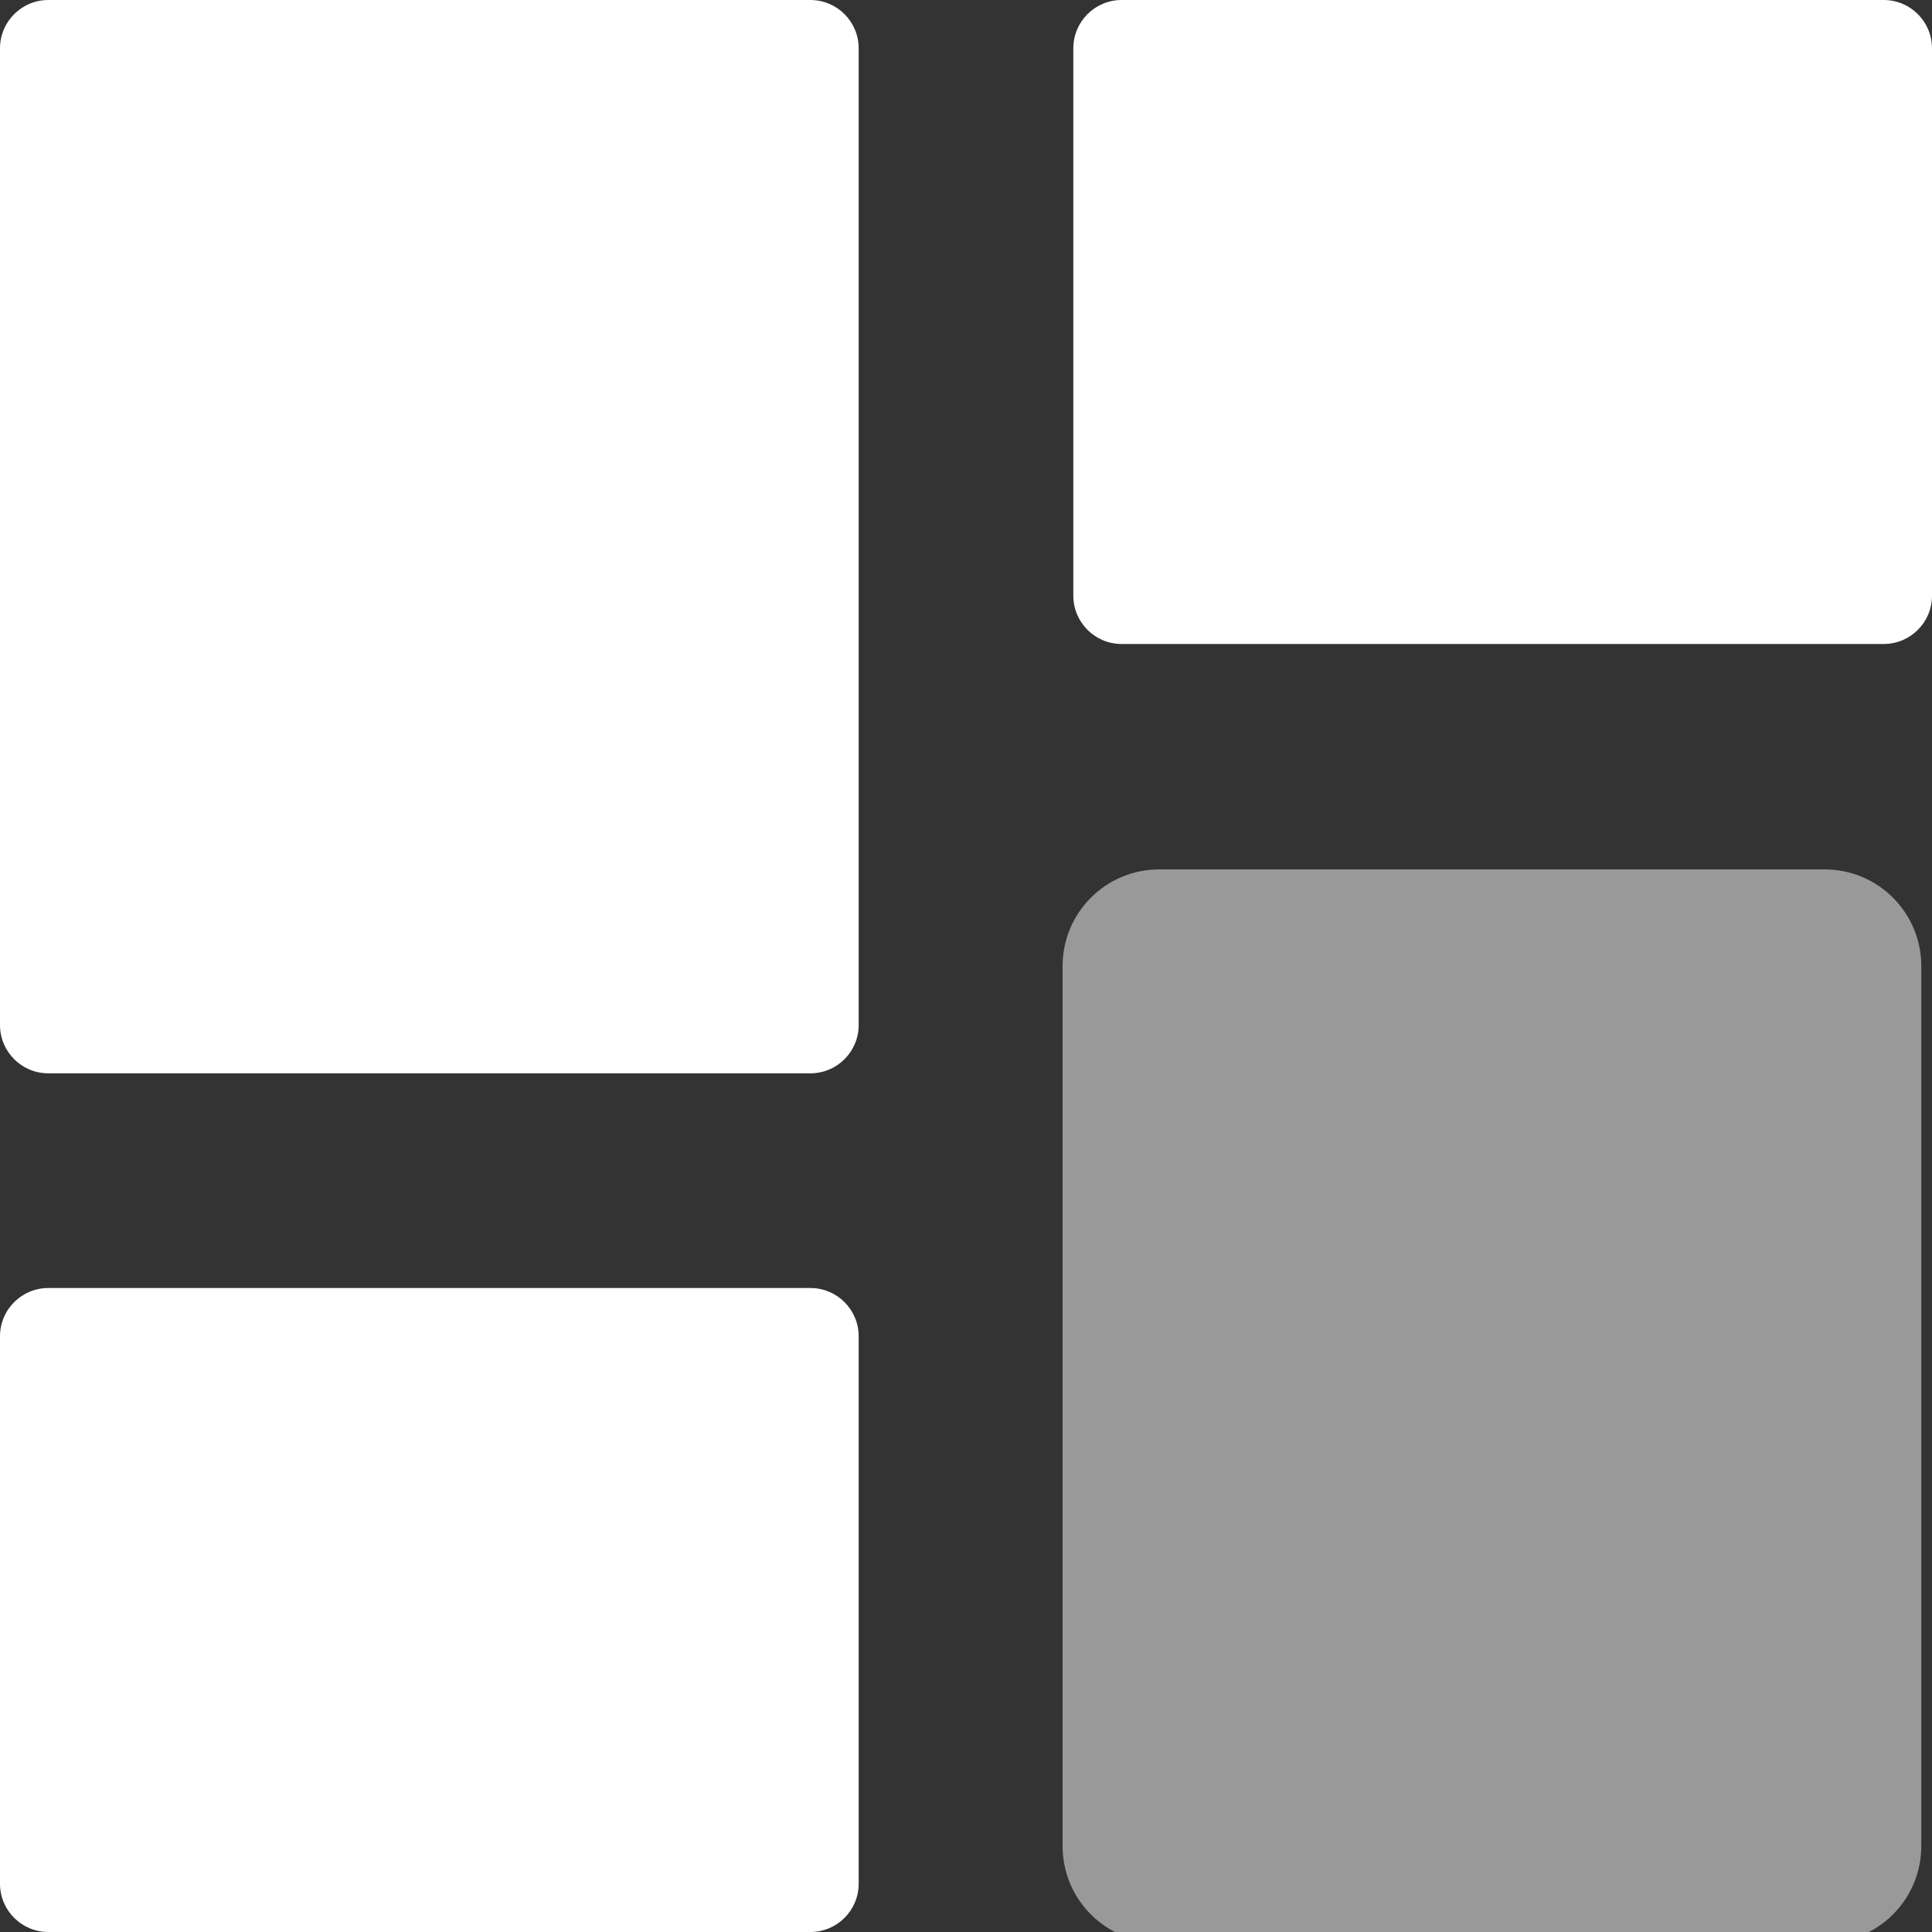 <svg width="40" height="40" viewBox="0 0 40 40" fill="white" xmlns="http://www.w3.org/2000/svg">
        <rect x="0" y="0" width="40" height="40" fill="#333333" stroke="none"/>
        <path
          opacity="0.5"
          d="M37.778 40.222H24C22.895 40.222 22 39.327 22 38.222V20C22 18.895 22.895 18 24 18H37.778C38.882 18 39.778 18.895 39.778 20V38.222C39.778 39.327 38.882 40.222 37.778 40.222Z"
        />
        <path d="M23.222 0C22.67 0 22.222 0.448 22.222 1V12.333C22.222 12.886 22.67 13.333 23.222 13.333H39C39.552 13.333 40 12.886 40 12.333V1C40 0.448 39.552 0 39 0H23.222ZM0 39C0 39.552 0.448 40 1 40H16.778C17.33 40 17.778 39.552 17.778 39V27.667C17.778 27.114 17.33 26.667 16.778 26.667H1C0.448 26.667 0 27.114 0 27.667V39ZM0 21.222C0 21.774 0.448 22.222 1 22.222H16.778C17.33 22.222 17.778 21.774 17.778 21.222V1C17.778 0.448 17.33 0 16.778 0H1C0.448 0 0 0.448 0 1V21.222Z" />
      </svg>